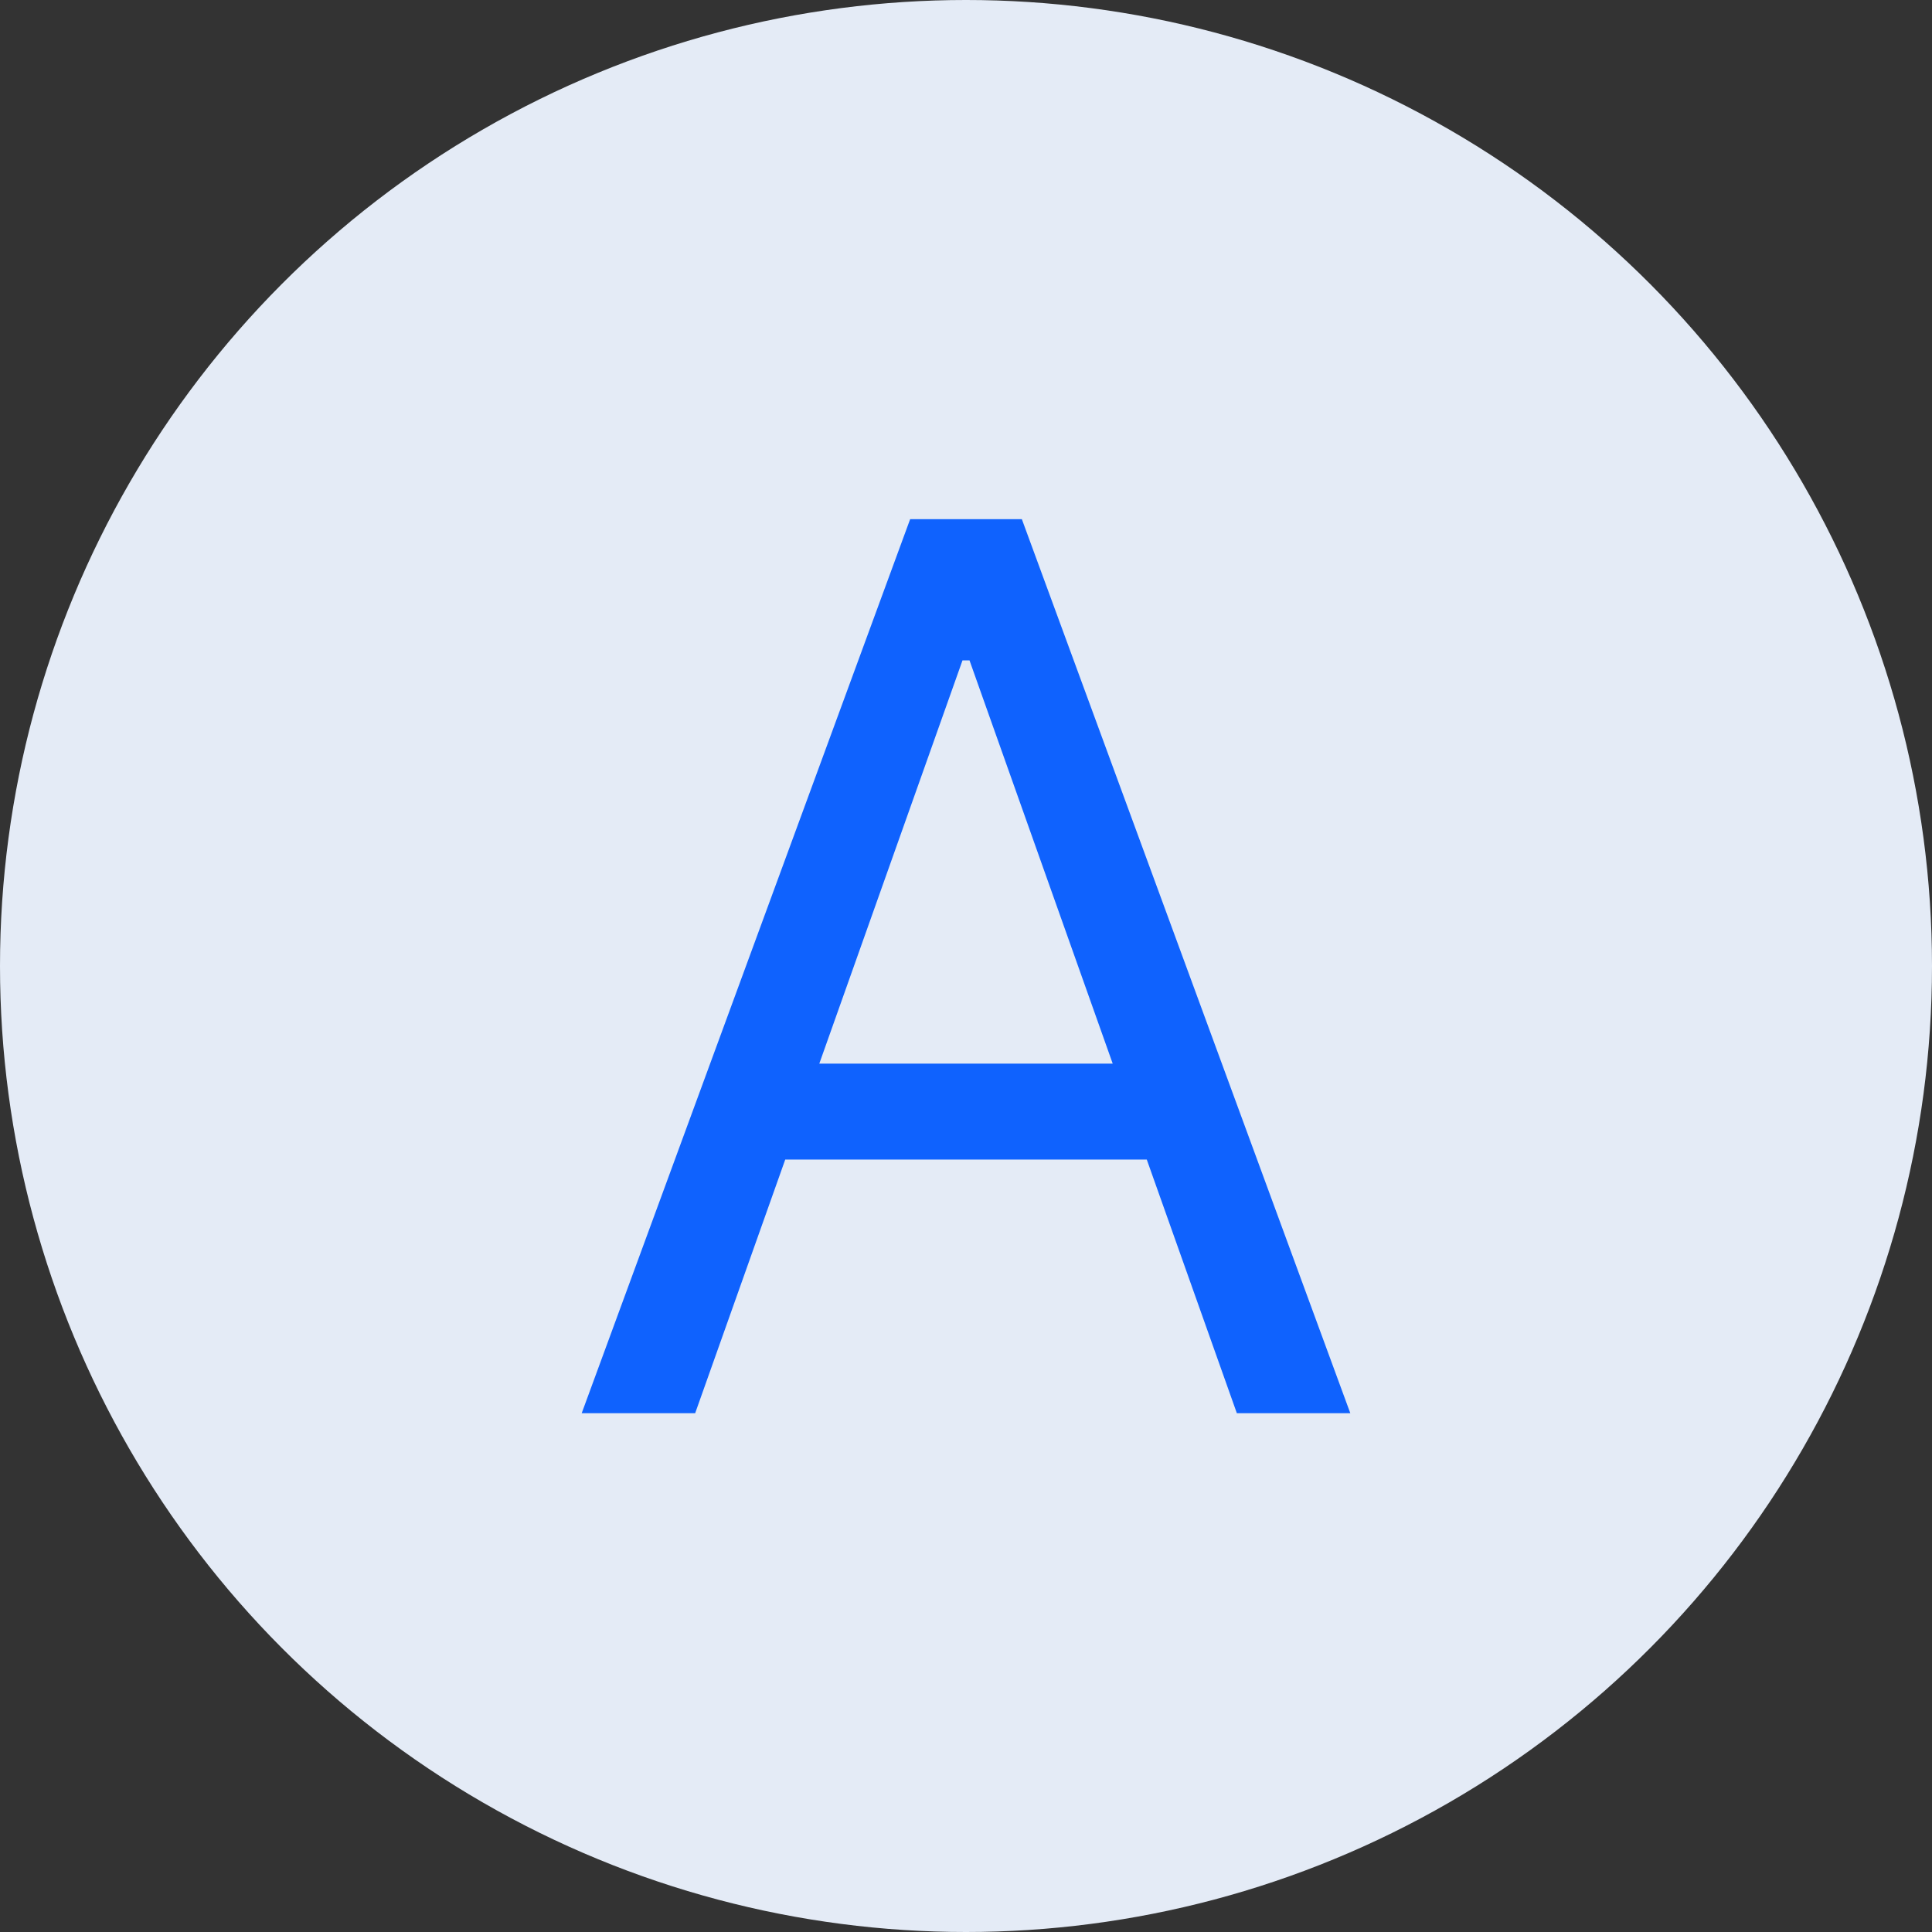 <?xml version="1.0" encoding="UTF-8"?>
<svg id="Ebene_1" data-name="Ebene 1" xmlns="http://www.w3.org/2000/svg" width="55" height="55" viewBox="0 0 55 55">
  <rect x="0" y="0" width="55" height="55" fill="#333333" stroke="none"/>
  <defs>
    <style>
      .cls-1 {
        isolation: isolate;
      }

      .cls-2 {
        fill: #e4ebf6;
      }

      .cls-3 {
        fill: #0f62fe;
      }
    </style>
  </defs>
  <circle id="Ellipse_1" data-name="Ellipse 1" class="cls-2" cx="27.5" cy="27.5" r="27.5"/>
  <g id="G" class="cls-1">
    <g class="cls-1">
      <path class="cls-3" d="M19.79,40.23h-3.23l9.35-25.45h3.18l9.35,25.45h-3.23l-7.61-21.43h-.2l-7.61,21.43ZM20.99,30.28h13.03v2.73h-13.03v-2.73Z"/>
    </g>
  </g>
</svg>